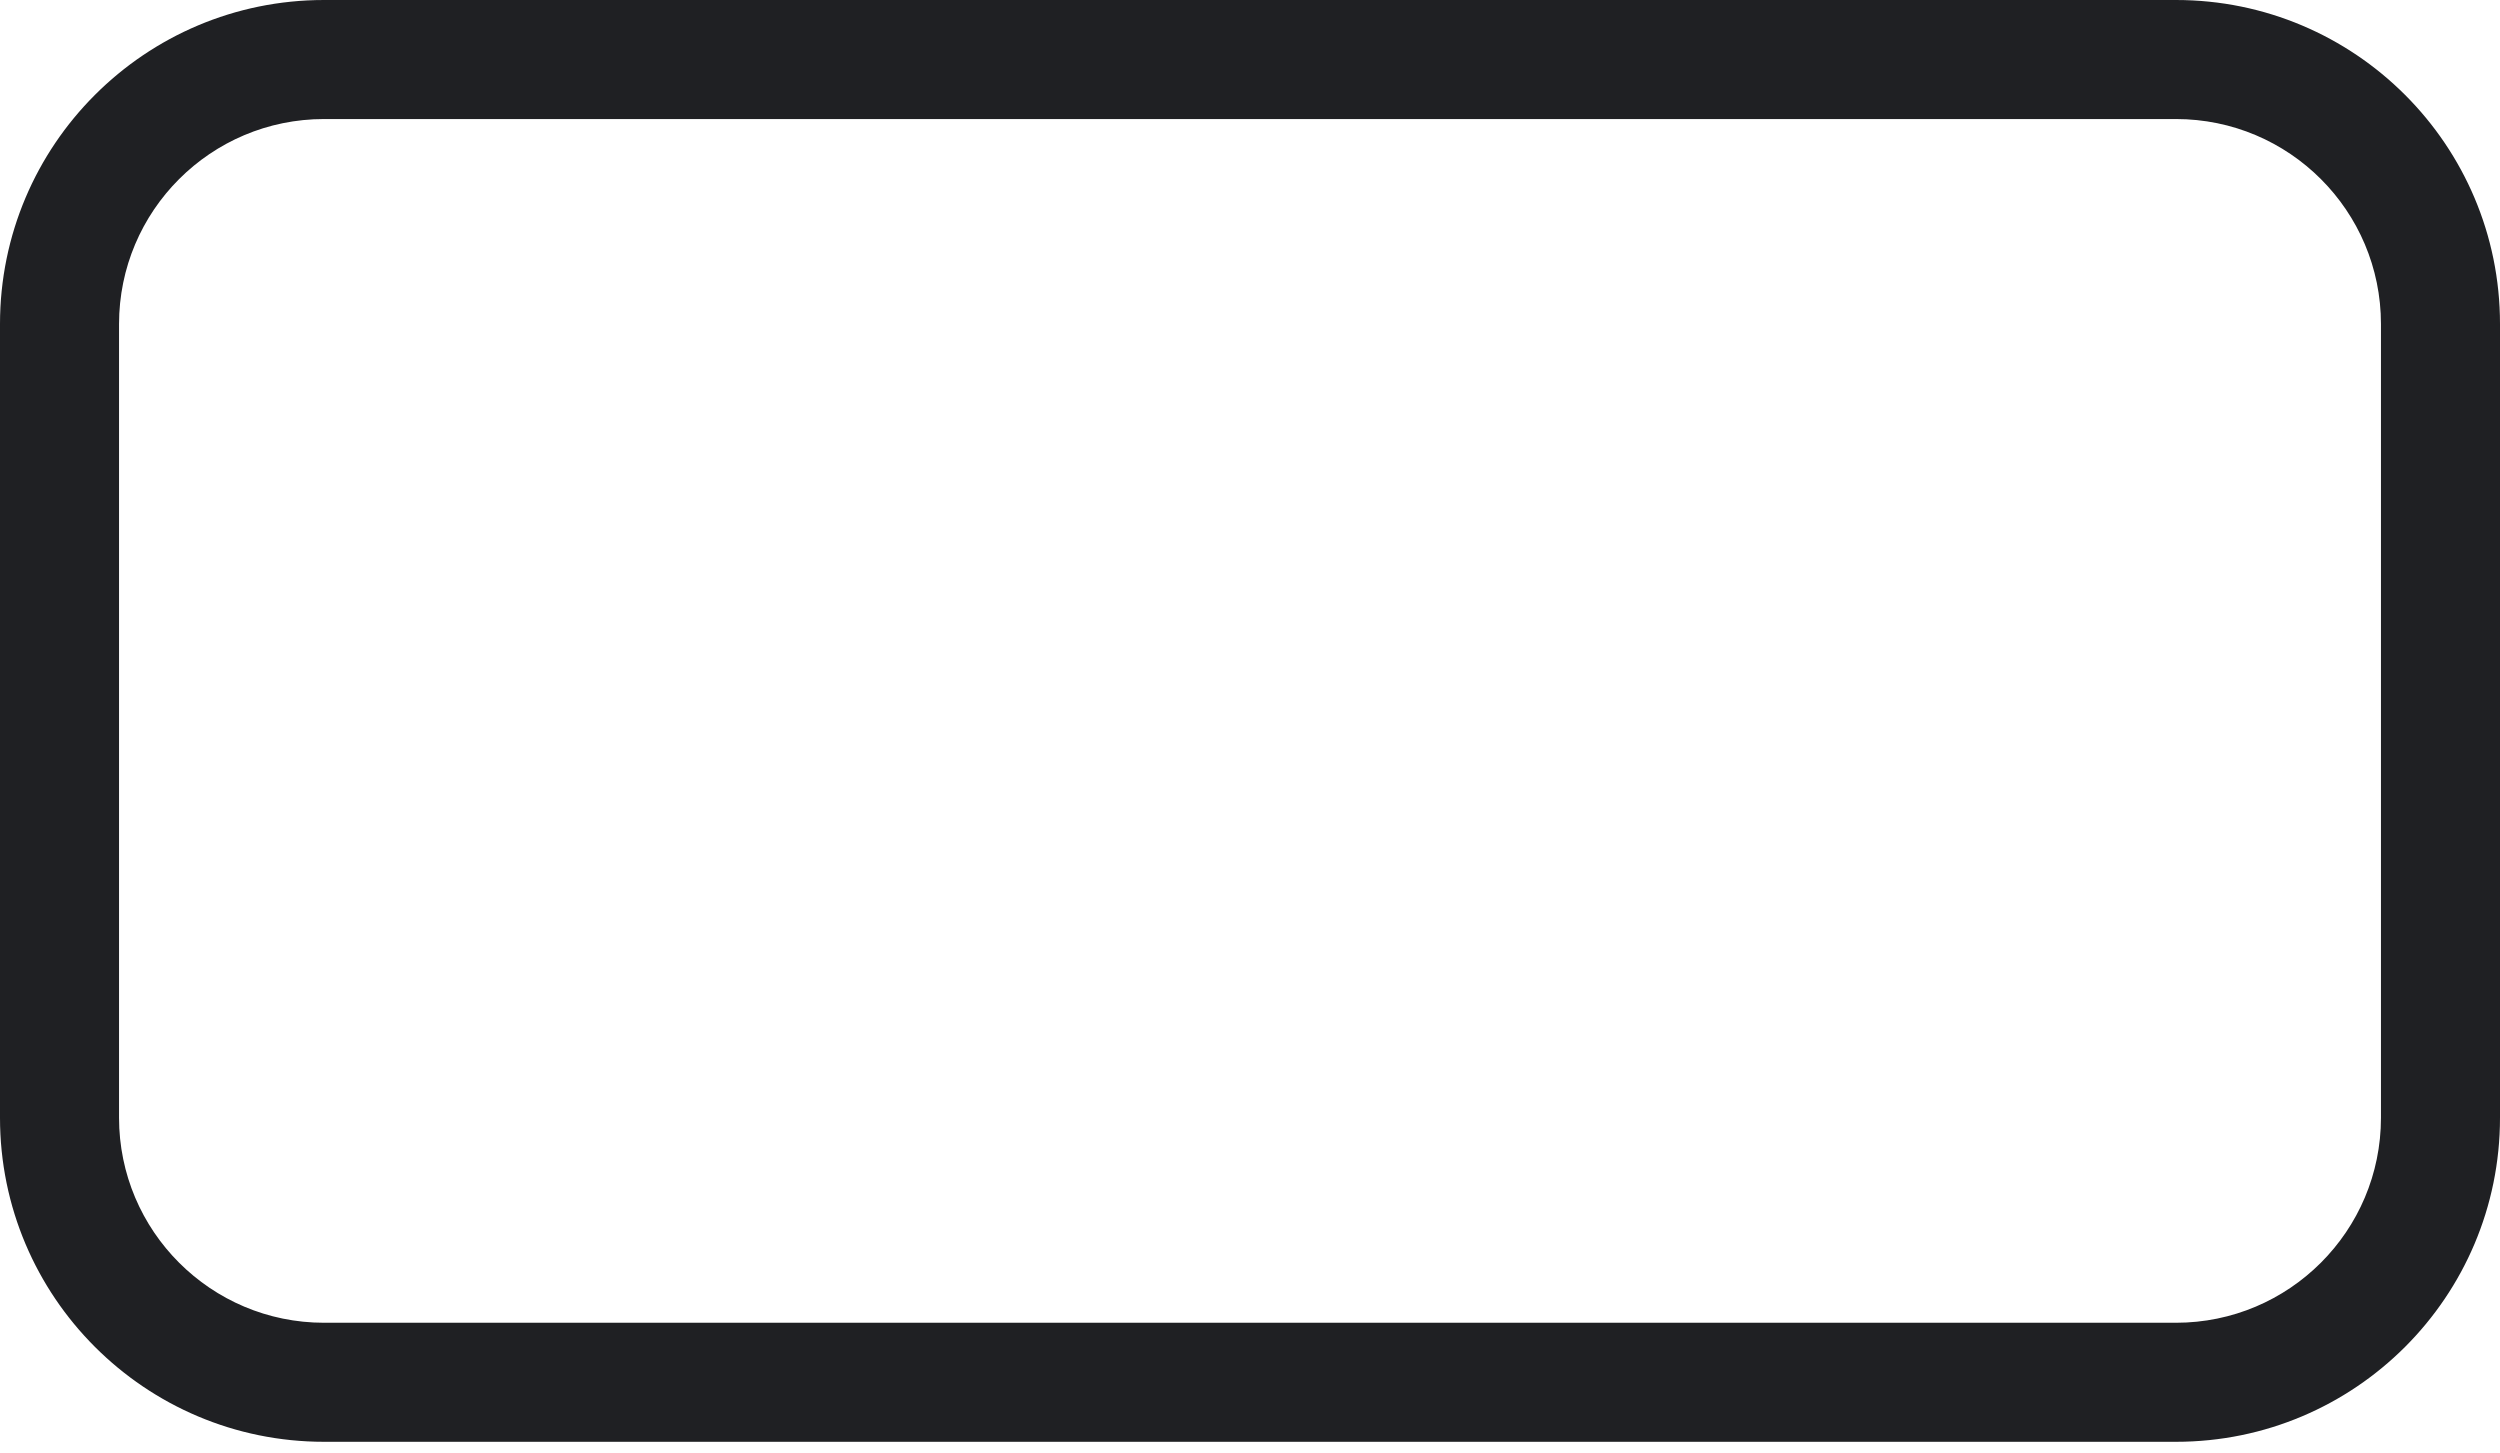 <?xml version="1.0" encoding="UTF-8"?> <svg xmlns="http://www.w3.org/2000/svg" width="86" height="50" viewBox="0 0 86 50" fill="none"> <path fill-rule="evenodd" clip-rule="evenodd" d="M11.148 4.095C7.253 4.095 4.095 7.253 4.095 11.148V38.45C4.095 42.345 7.253 45.503 11.148 45.503H74.852C78.747 45.503 81.905 42.345 81.905 38.45V11.148C81.905 7.253 78.747 4.095 74.852 4.095H11.148ZM0 11.148C0 4.991 4.991 0 11.148 0H74.852C81.009 0 86 4.991 86 11.148V38.45C86 44.607 81.009 49.598 74.852 49.598H11.148C4.991 49.598 0 44.607 0 38.45V11.148Z" fill="#1F2023"></path> </svg> 